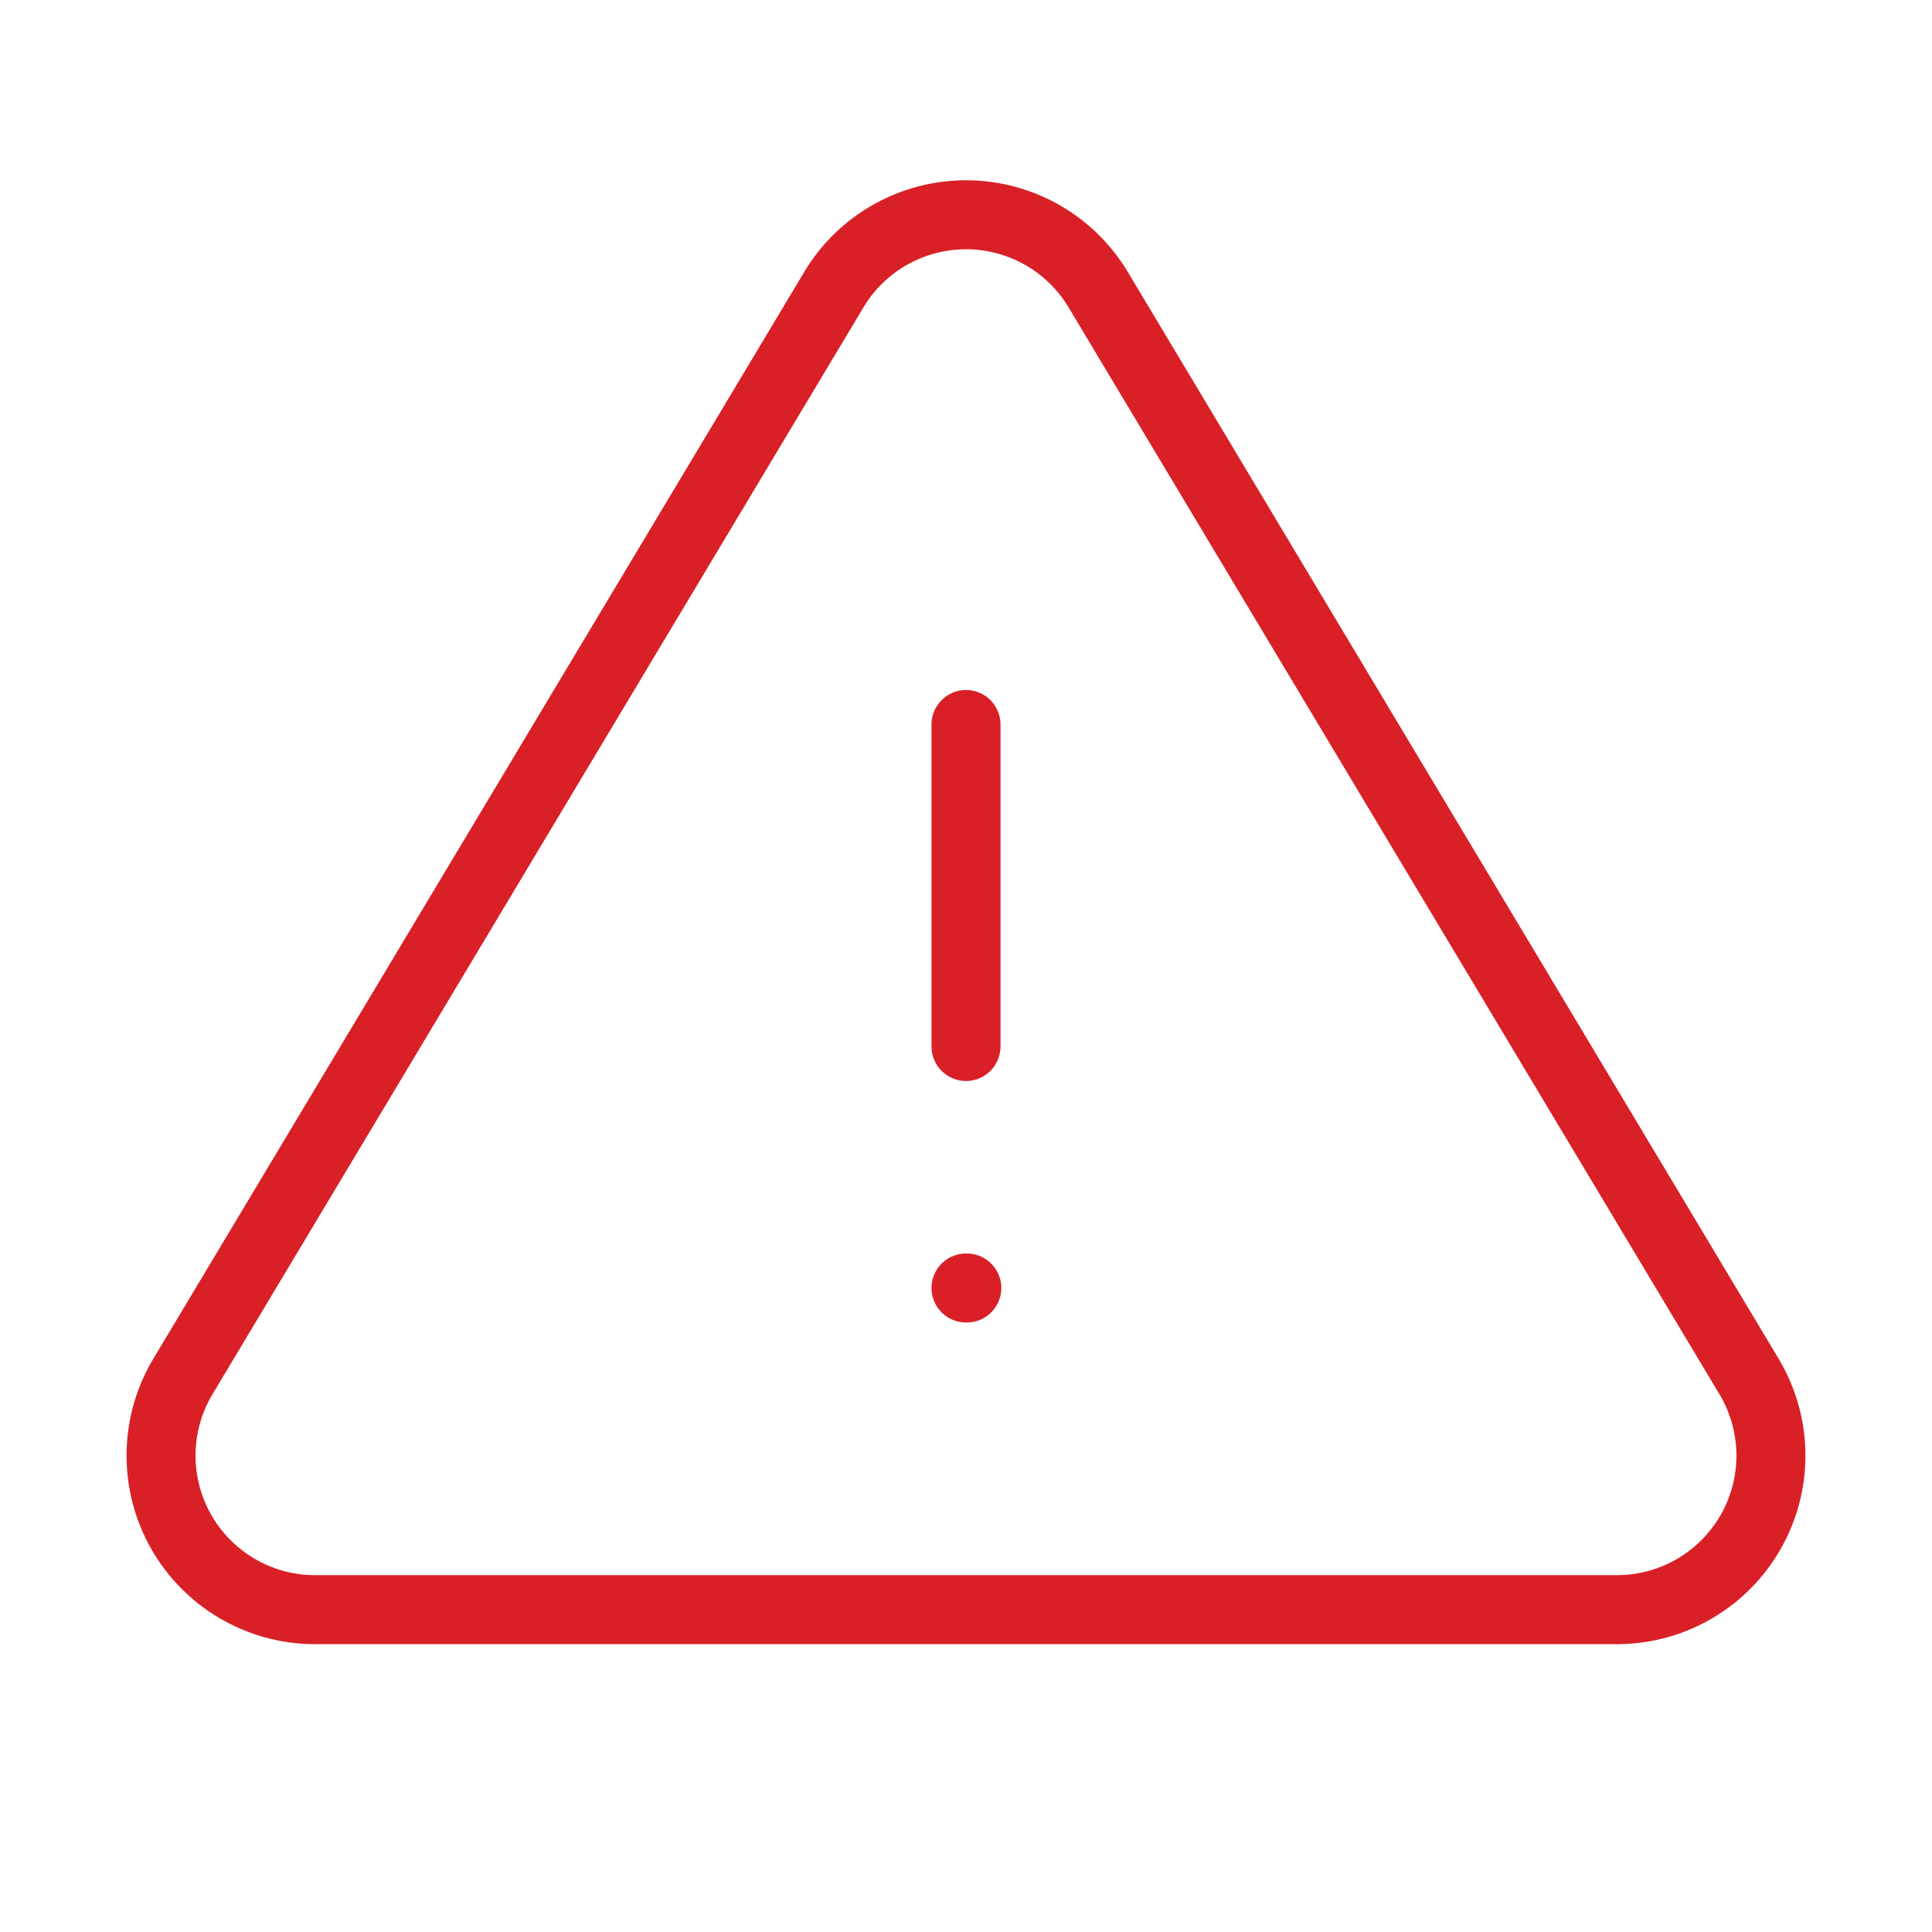 <svg width="56" height="56" viewBox="0 0 56 56" fill="none" xmlns="http://www.w3.org/2000/svg">
<g clip-path="url(#clip0_28_98)">
<path d="M28 21V30.333" stroke="#d92027" stroke-width="2" stroke-linecap="round" stroke-linejoin="round"/>
<path d="M24.18 8.379L5.266 39.958C4.876 40.634 4.67 41.399 4.668 42.179C4.666 42.959 4.867 43.725 5.253 44.403C5.64 45.08 6.196 45.645 6.868 46.04C7.54 46.436 8.304 46.649 9.084 46.657H46.916C47.696 46.648 48.459 46.436 49.131 46.04C49.802 45.645 50.359 45.08 50.745 44.403C51.131 43.726 51.333 42.96 51.331 42.181C51.329 41.401 51.123 40.636 50.734 39.961L31.82 8.377C31.422 7.72 30.861 7.177 30.192 6.8C29.523 6.423 28.768 6.225 28 6.225C27.232 6.225 26.477 6.423 25.808 6.8C25.139 7.177 24.578 7.72 24.18 8.377V8.379Z" stroke="#d92027" stroke-width="2" stroke-linecap="round" stroke-linejoin="round"/>
<path d="M28 37.333H28.023" stroke="#d92027" stroke-width="2" stroke-linecap="round" stroke-linejoin="round"/>
</g>
<defs>
<clipPath id="clip0_28_98">
<rect width="56" height="56" fill="white"/>
</clipPath>
</defs>
</svg>
